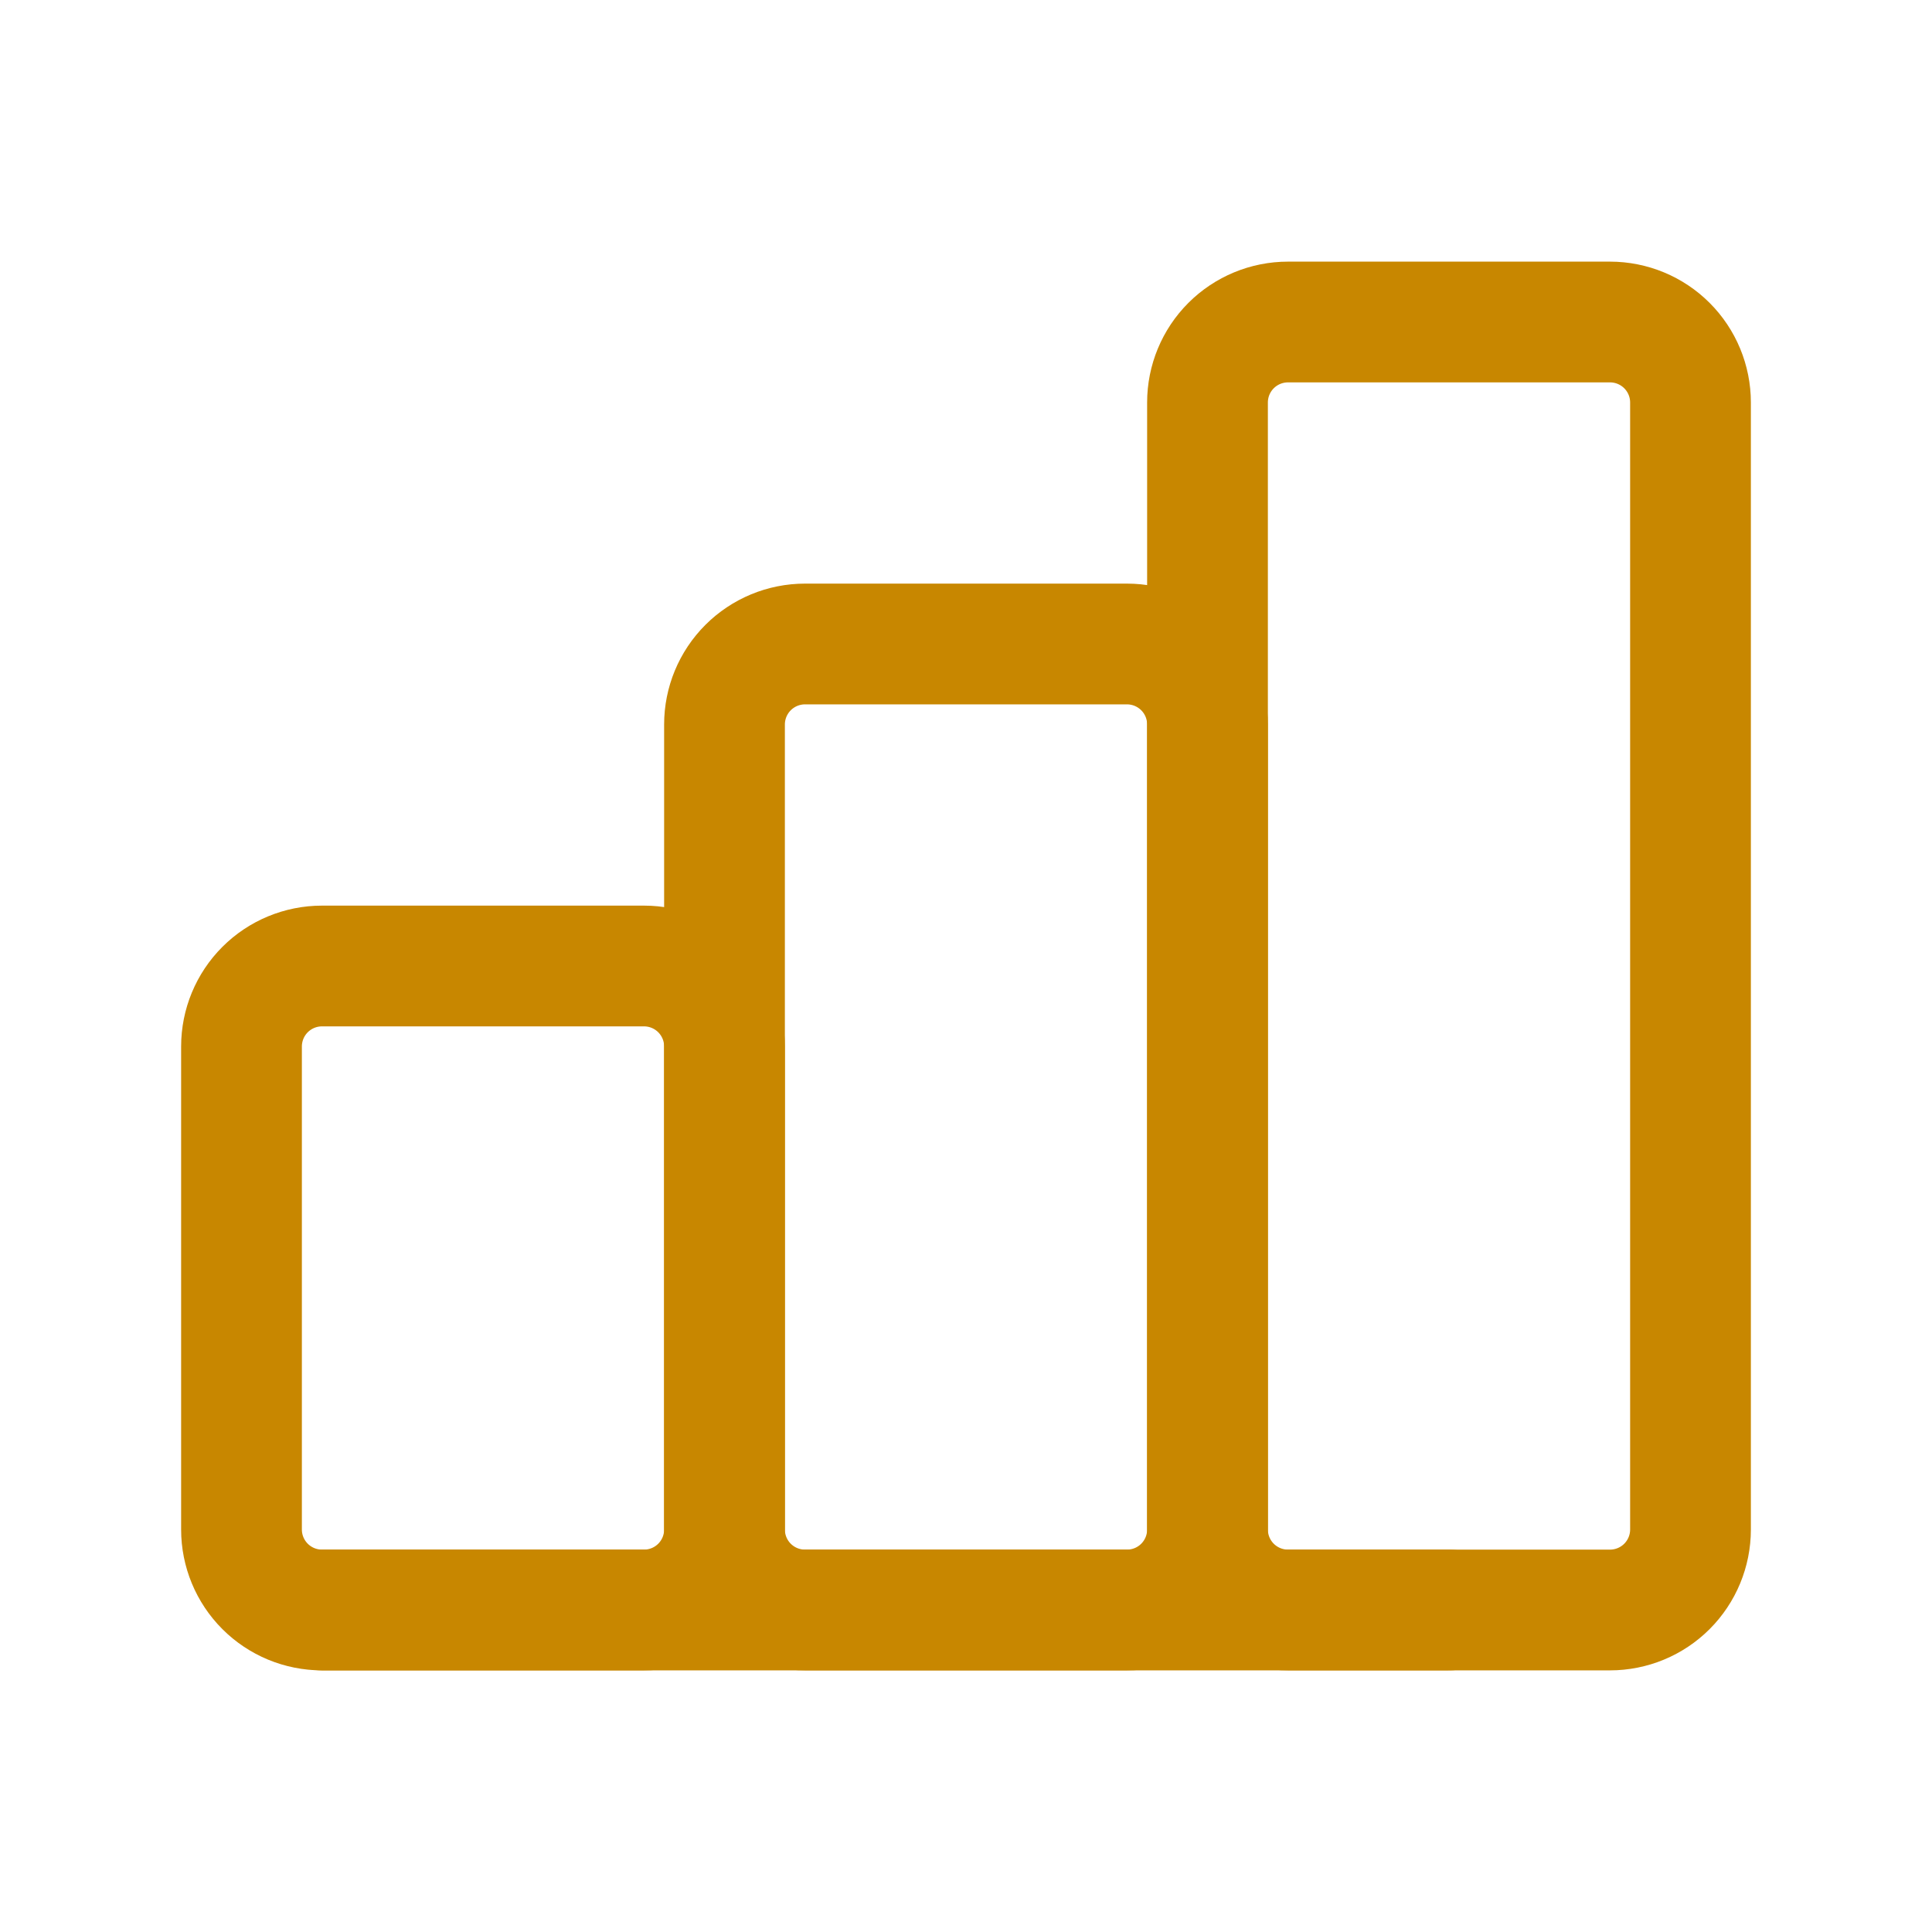 <svg width="70" height="70" viewBox="0 0 70 70" fill="none" xmlns="http://www.w3.org/2000/svg">
<g clip-path="url(#clip0_1420_8285)">
<path d="M8.75 37.917C8.75 37.143 9.057 36.401 9.604 35.854C10.151 35.307 10.893 35 11.667 35H23.333C24.107 35 24.849 35.307 25.396 35.854C25.943 36.401 26.25 37.143 26.25 37.917V55.417C26.25 56.19 25.943 56.932 25.396 57.479C24.849 58.026 24.107 58.333 23.333 58.333H11.667C10.893 58.333 10.151 58.026 9.604 57.479C9.057 56.932 8.75 56.19 8.75 55.417V37.917Z" stroke="#C88700" stroke-width="4.375" stroke-linecap="round" stroke-linejoin="round"/>
<path d="M26.25 26.25C26.25 25.477 26.557 24.735 27.104 24.188C27.651 23.641 28.393 23.333 29.167 23.333H40.833C41.607 23.333 42.349 23.641 42.896 24.188C43.443 24.735 43.75 25.477 43.75 26.25V55.417C43.75 56.19 43.443 56.932 42.896 57.479C42.349 58.026 41.607 58.333 40.833 58.333H29.167C28.393 58.333 27.651 58.026 27.104 57.479C26.557 56.932 26.25 56.19 26.25 55.417V26.25Z" stroke="#C88700" stroke-width="4.375" stroke-linecap="round" stroke-linejoin="round"/>
<path d="M43.75 14.583C43.75 13.81 44.057 13.068 44.604 12.521C45.151 11.974 45.893 11.667 46.667 11.667H58.333C59.107 11.667 59.849 11.974 60.396 12.521C60.943 13.068 61.25 13.81 61.25 14.583V55.417C61.25 56.19 60.943 56.932 60.396 57.479C59.849 58.026 59.107 58.333 58.333 58.333H46.667C45.893 58.333 45.151 58.026 44.604 57.479C44.057 56.932 43.75 56.19 43.75 55.417V14.583Z" stroke="#C88700" stroke-width="4.375" stroke-linecap="round" stroke-linejoin="round"/>
<path d="M11.667 58.333H52.5" stroke="#C88700" stroke-width="4.375" stroke-linecap="round" stroke-linejoin="round"/>
</g>
<defs>
<clipPath id="clip0_1420_8285">
<rect width="70" height="70" fill="white"/>
</clipPath>
</defs>
</svg>

